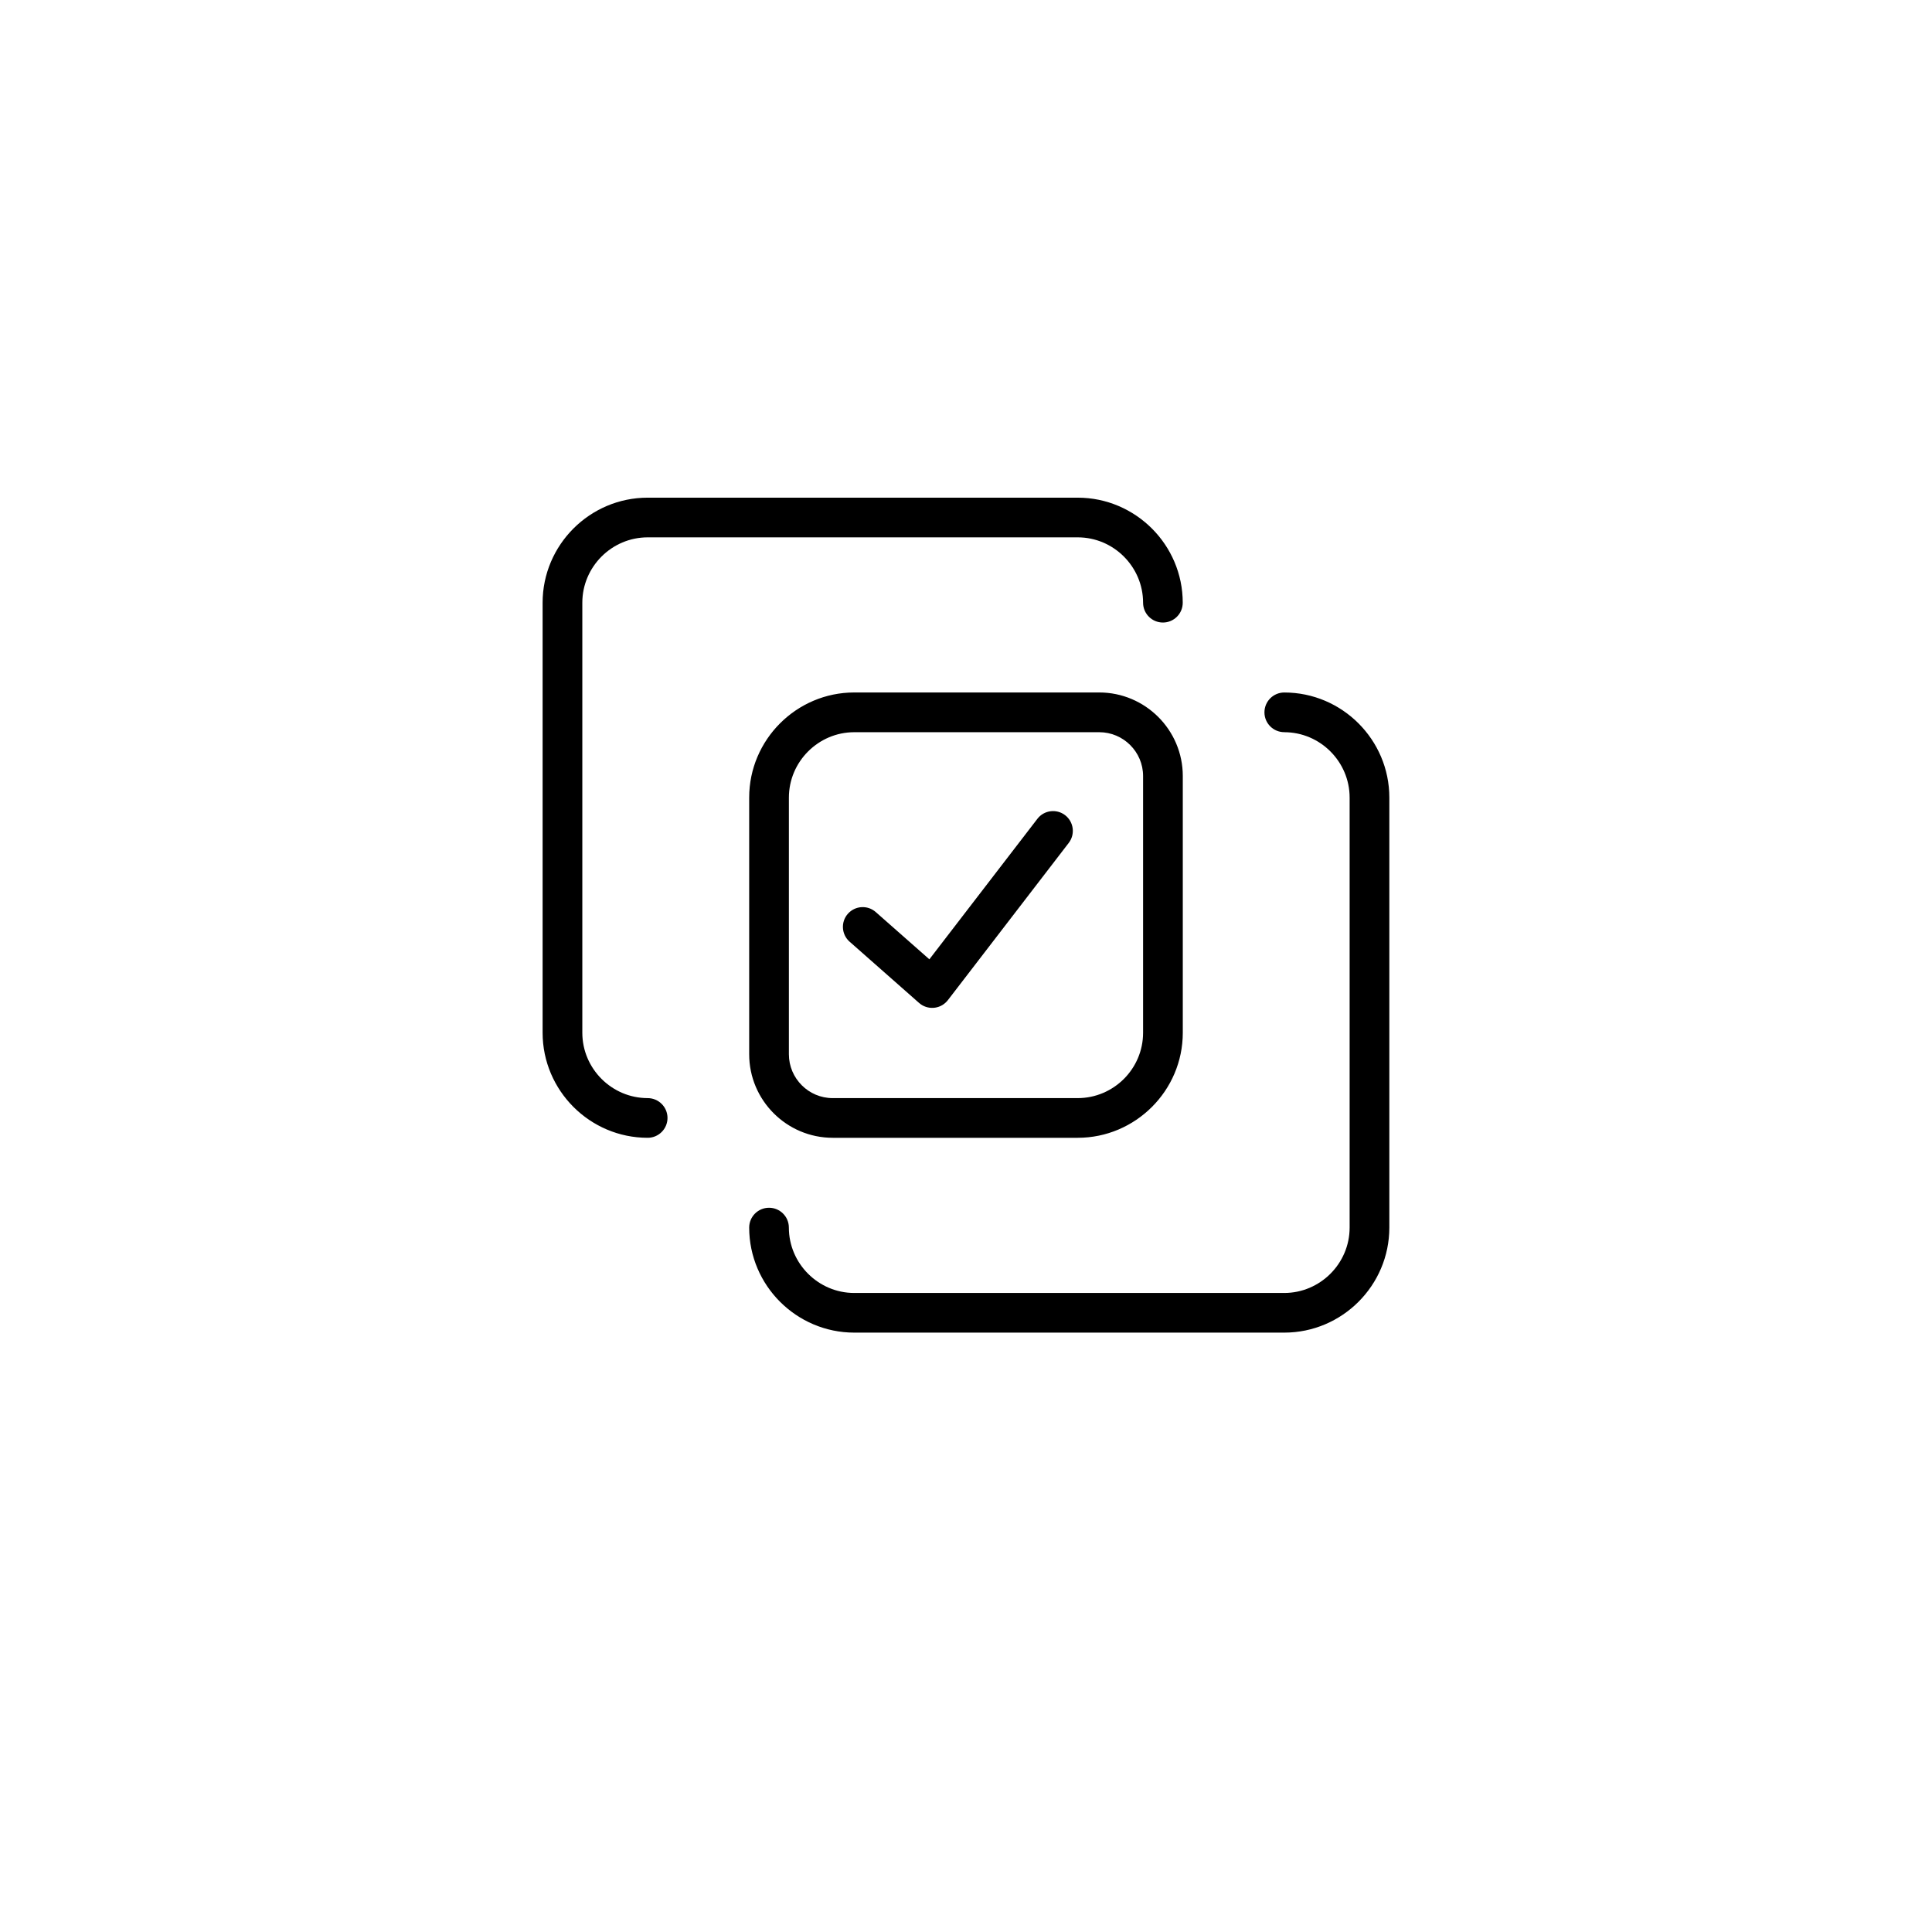 <svg xmlns="http://www.w3.org/2000/svg" width="76" height="76" viewBox="0 0 76 76" fill="none"><rect width="76" height="76" fill="white"></rect><g clip-path="url(#clip0_985_320)"><path d="M50.52 28.802C50.089 28.802 49.74 28.452 49.74 28.022C49.74 27.591 50.09 27.241 50.52 27.241C51.658 27.241 52.691 27.706 53.44 28.455C54.188 29.204 54.653 30.237 54.653 31.374V48.29C54.653 49.428 54.188 50.461 53.44 51.209C52.691 51.958 51.657 52.422 50.52 52.422H33.605C32.467 52.422 31.434 51.957 30.685 51.209C29.937 50.461 29.471 49.427 29.471 48.29C29.471 47.859 29.821 47.51 30.252 47.51C30.683 47.51 31.032 47.86 31.032 48.29C31.032 48.997 31.322 49.64 31.788 50.106C32.254 50.572 32.897 50.862 33.603 50.862H50.519C51.226 50.862 51.868 50.572 52.335 50.106C52.801 49.64 53.091 48.997 53.091 48.29V31.374C53.091 30.668 52.801 30.026 52.335 29.559C51.869 29.093 51.226 28.803 50.519 28.803L50.52 28.802ZM31.033 31.373V41.474C31.033 41.948 31.227 42.378 31.539 42.691C31.851 43.004 32.282 43.197 32.757 43.197H42.395C43.101 43.197 43.743 42.908 44.211 42.442C44.677 41.975 44.966 41.333 44.966 40.626V30.527C44.966 30.052 44.773 29.622 44.46 29.309C44.148 28.997 43.717 28.803 43.243 28.803H33.604C32.898 28.803 32.256 29.093 31.789 29.559C31.323 30.025 31.033 30.668 31.033 31.375V31.373ZM29.471 41.474V31.373C29.471 30.236 29.936 29.203 30.685 28.454C31.434 27.705 32.467 27.24 33.604 27.24H43.242C44.147 27.24 44.969 27.61 45.564 28.204C46.159 28.799 46.528 29.621 46.528 30.526V40.625C46.528 41.762 46.063 42.796 45.314 43.544C44.565 44.293 43.532 44.758 42.395 44.758H32.757C31.852 44.758 31.03 44.389 30.435 43.794C29.84 43.199 29.471 42.377 29.471 41.472V41.474ZM33.421 37.044C33.099 36.759 33.069 36.267 33.353 35.946C33.638 35.625 34.13 35.594 34.451 35.879L36.559 37.737L40.809 32.209C41.071 31.869 41.56 31.806 41.9 32.068C42.24 32.331 42.303 32.82 42.04 33.16L37.285 39.346L37.251 39.386C36.967 39.707 36.475 39.736 36.154 39.453L33.421 37.043L33.421 37.044ZM25.478 43.197C25.909 43.197 26.258 43.547 26.258 43.978C26.258 44.408 25.908 44.758 25.478 44.758C24.34 44.758 23.307 44.293 22.558 43.544C21.81 42.795 21.345 41.762 21.345 40.625V23.709C21.345 22.572 21.81 21.539 22.558 20.79C23.307 20.041 24.341 19.577 25.478 19.577H42.394C43.531 19.577 44.564 20.042 45.313 20.79C46.062 21.539 46.526 22.572 46.526 23.709C46.526 24.141 46.177 24.489 45.746 24.489C45.315 24.489 44.966 24.14 44.966 23.709C44.966 23.002 44.676 22.36 44.21 21.893C43.744 21.427 43.101 21.138 42.395 21.138H25.479C24.772 21.138 24.13 21.427 23.663 21.893C23.197 22.36 22.907 23.002 22.907 23.709V40.625C22.907 41.332 23.197 41.974 23.663 42.441C24.129 42.907 24.772 43.197 25.479 43.197L25.478 43.197Z" fill="black"></path></g><defs><clipPath id="clip0_985_320"><rect width="34" height="34" fill="white" transform="translate(21 19)"></rect></clipPath></defs></svg>